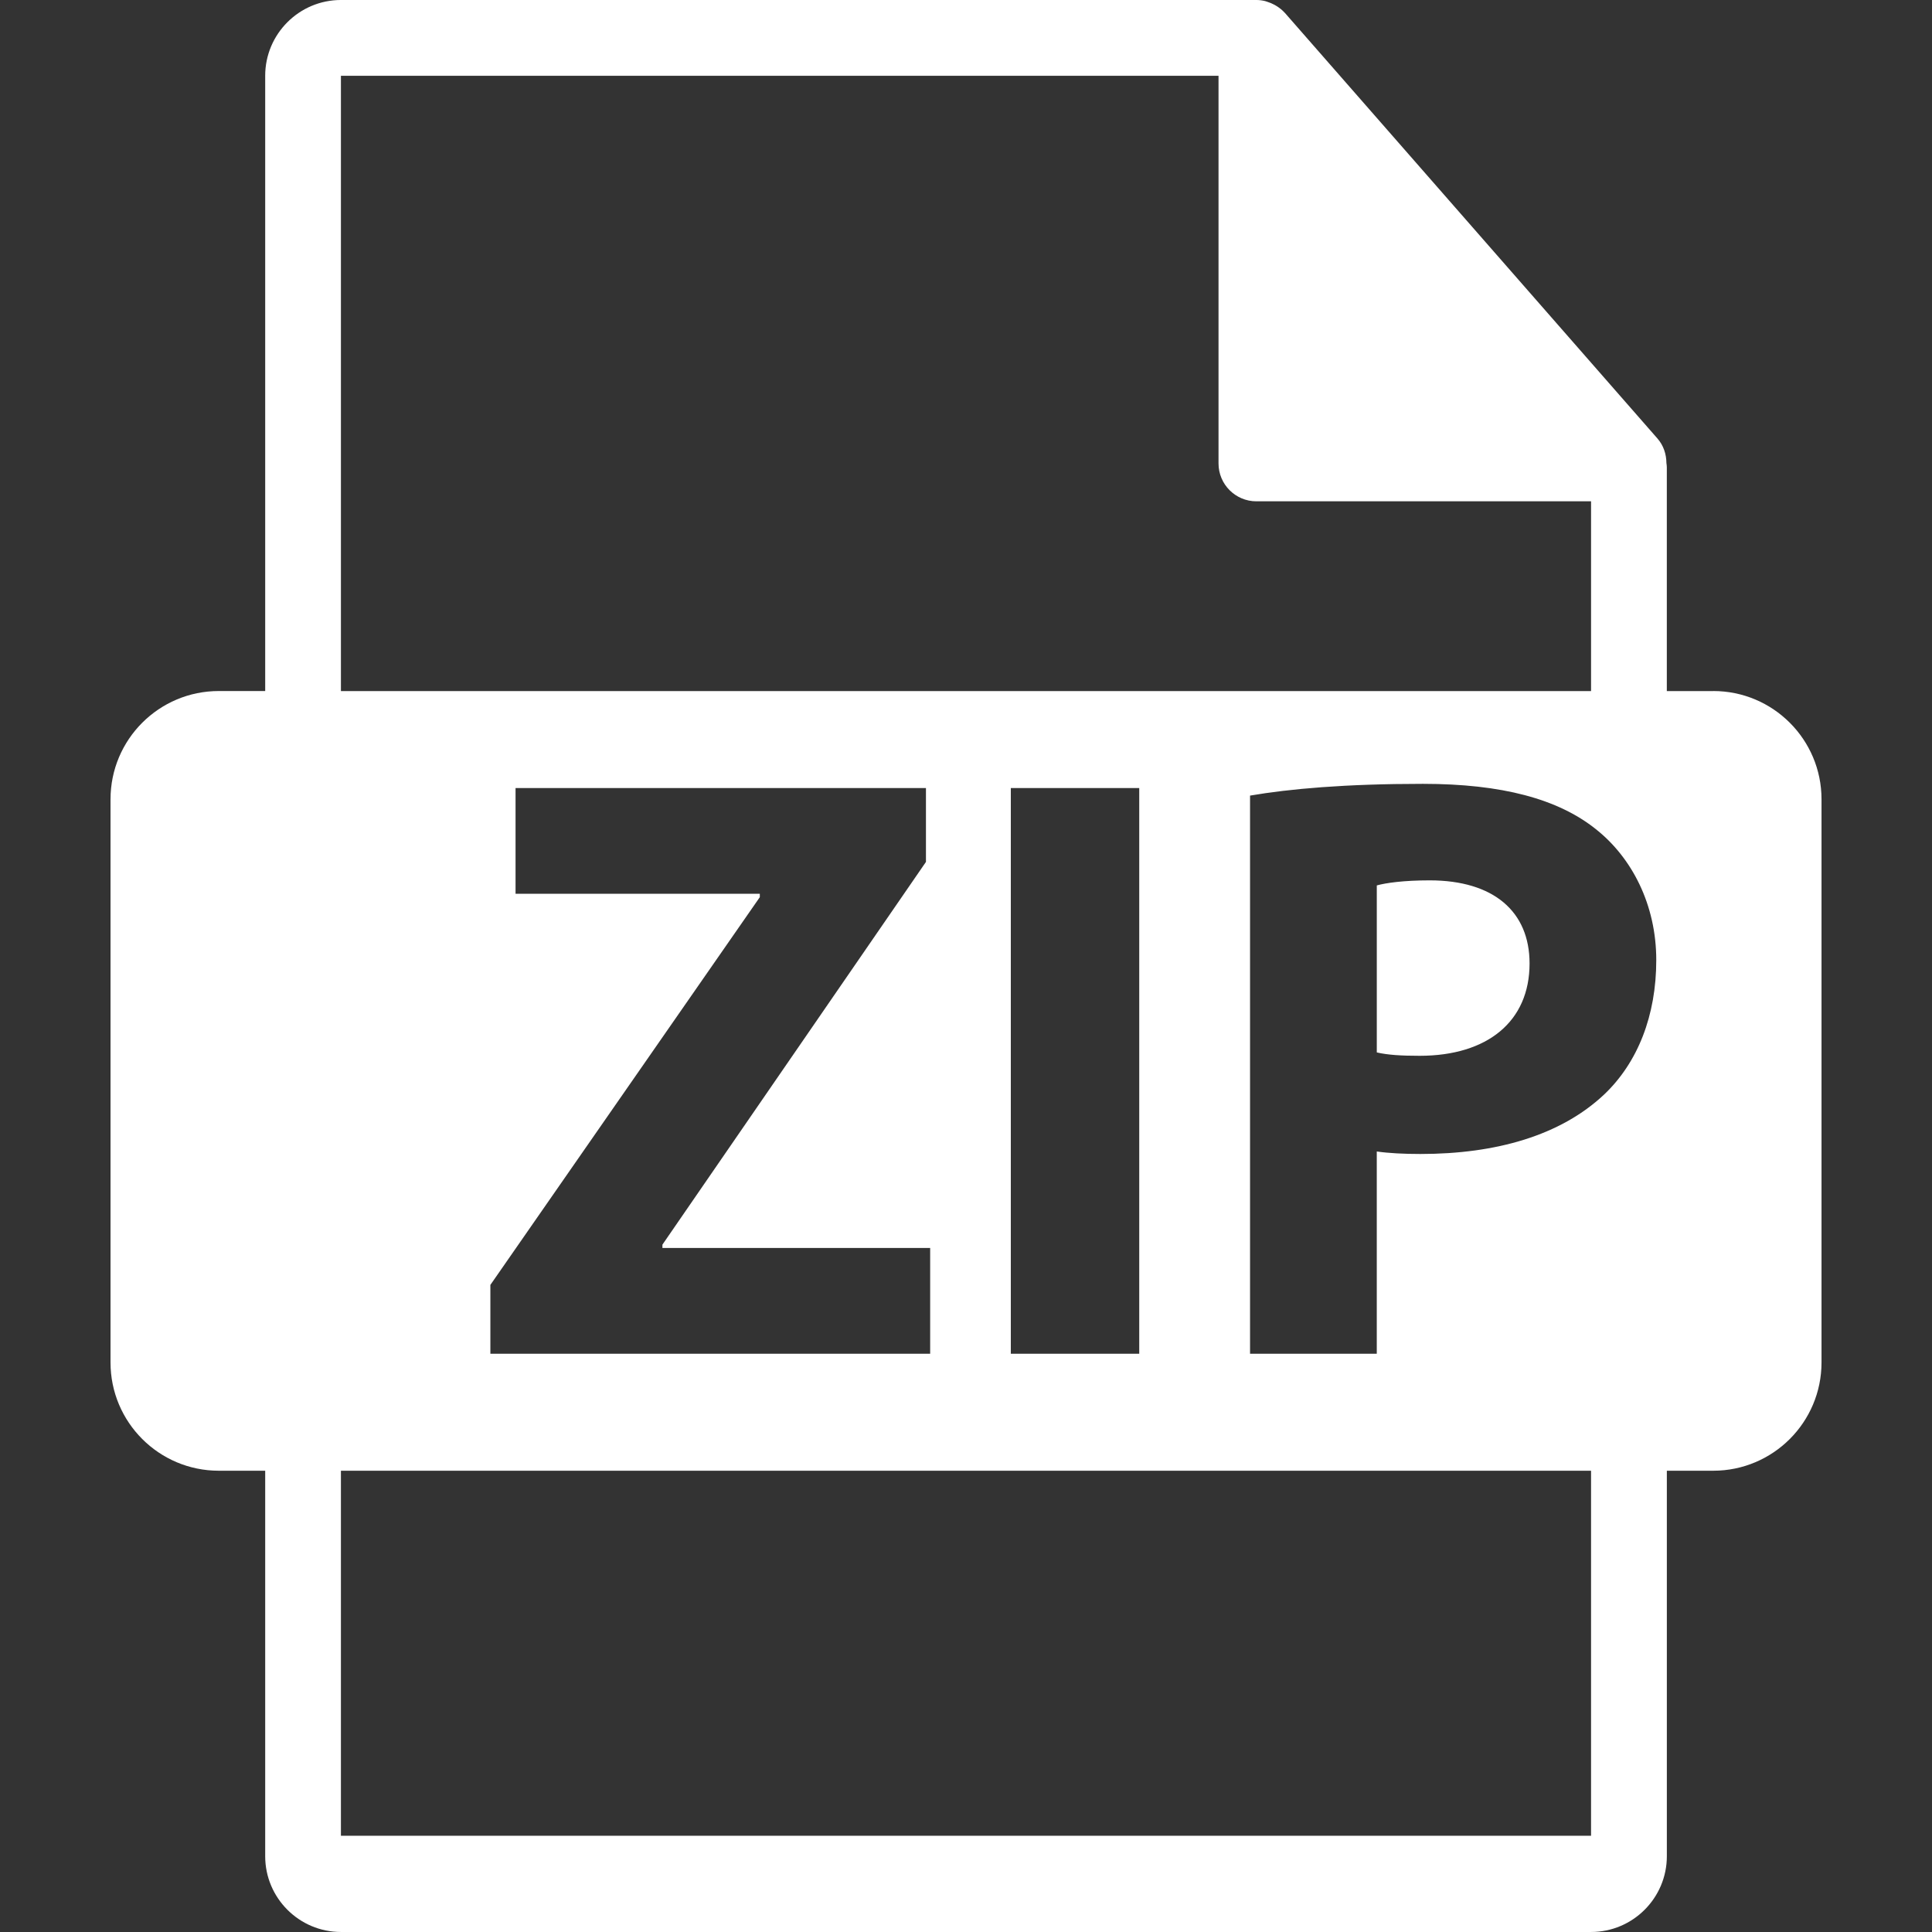 <svg enable-background="new 0 0 548.291 548.291" viewBox="0 0 548.29 548.29" xmlns="http://www.w3.org/2000/svg"><rect x="0" y="0" width="548.29" height="548.29" fill="#333333" stroke="none"/><g fill="#FFF"><path d="m486.2 196.12h-13.166v-63.525c0-0.396-0.062-0.795-0.115-1.196-0.021-2.523-0.825-5-2.552-6.964l-105.71-120.76c-0.033-0.031-0.064-0.042-0.085-0.075-0.63-0.704-1.364-1.29-2.143-1.796-0.229-0.154-0.461-0.283-0.702-0.418-0.672-0.366-1.387-0.671-2.121-0.892-0.2-0.055-0.379-0.136-0.577-0.188-0.799-0.19-1.628-0.308-2.467-0.308h-259.8c-11.863 0-21.501 9.649-21.501 21.502v174.61h-13.164c-16.971 0-30.732 13.756-30.732 30.733v159.81c0 16.968 13.761 30.731 30.732 30.731h13.164v109.4c0 11.854 9.638 21.501 21.501 21.501h354.78c11.853 0 21.501-9.647 21.501-21.501v-109.4h13.166c16.966 0 30.729-13.764 30.729-30.731v-159.81c1e-3 -16.977-13.762-30.733-30.728-30.733zm-389.44-174.61h249.05v110.01c0 5.939 4.817 10.75 10.751 10.75h94.972v53.861h-354.78v-174.62zm226.55 202.13v160.54h-36.447v-160.54h36.447zm-177 30.011v-30.011h116.47v20.967l-74.789 108.62v0.944h75.985v30.016h-124.81v-19.537l76.465-110.04v-0.958h-69.321zm305.22 267.32h-354.78v-103.58h354.78v103.58zm3.742-210.38c-12.384 11.671-30.724 16.903-52.164 16.903-4.775 0-9.05-0.23-12.388-0.709v57.402h-35.964v-158.4c11.192-1.914 26.909-3.336 49.061-3.336 22.399 0 38.349 4.284 49.077 12.861 10.236 8.097 17.145 21.438 17.145 37.161 4e-3 15.72-5.239 29.058-14.767 38.118z"/><path d="m405.74 249.84c-7.401 0-12.405 0.717-15.014 1.436v47.397c3.086 0.714 6.908 0.956 12.152 0.956 19.286 0 31.203-9.775 31.203-26.201 1e-3 -14.771-10.242-23.588-28.341-23.588z"/></g></svg>
